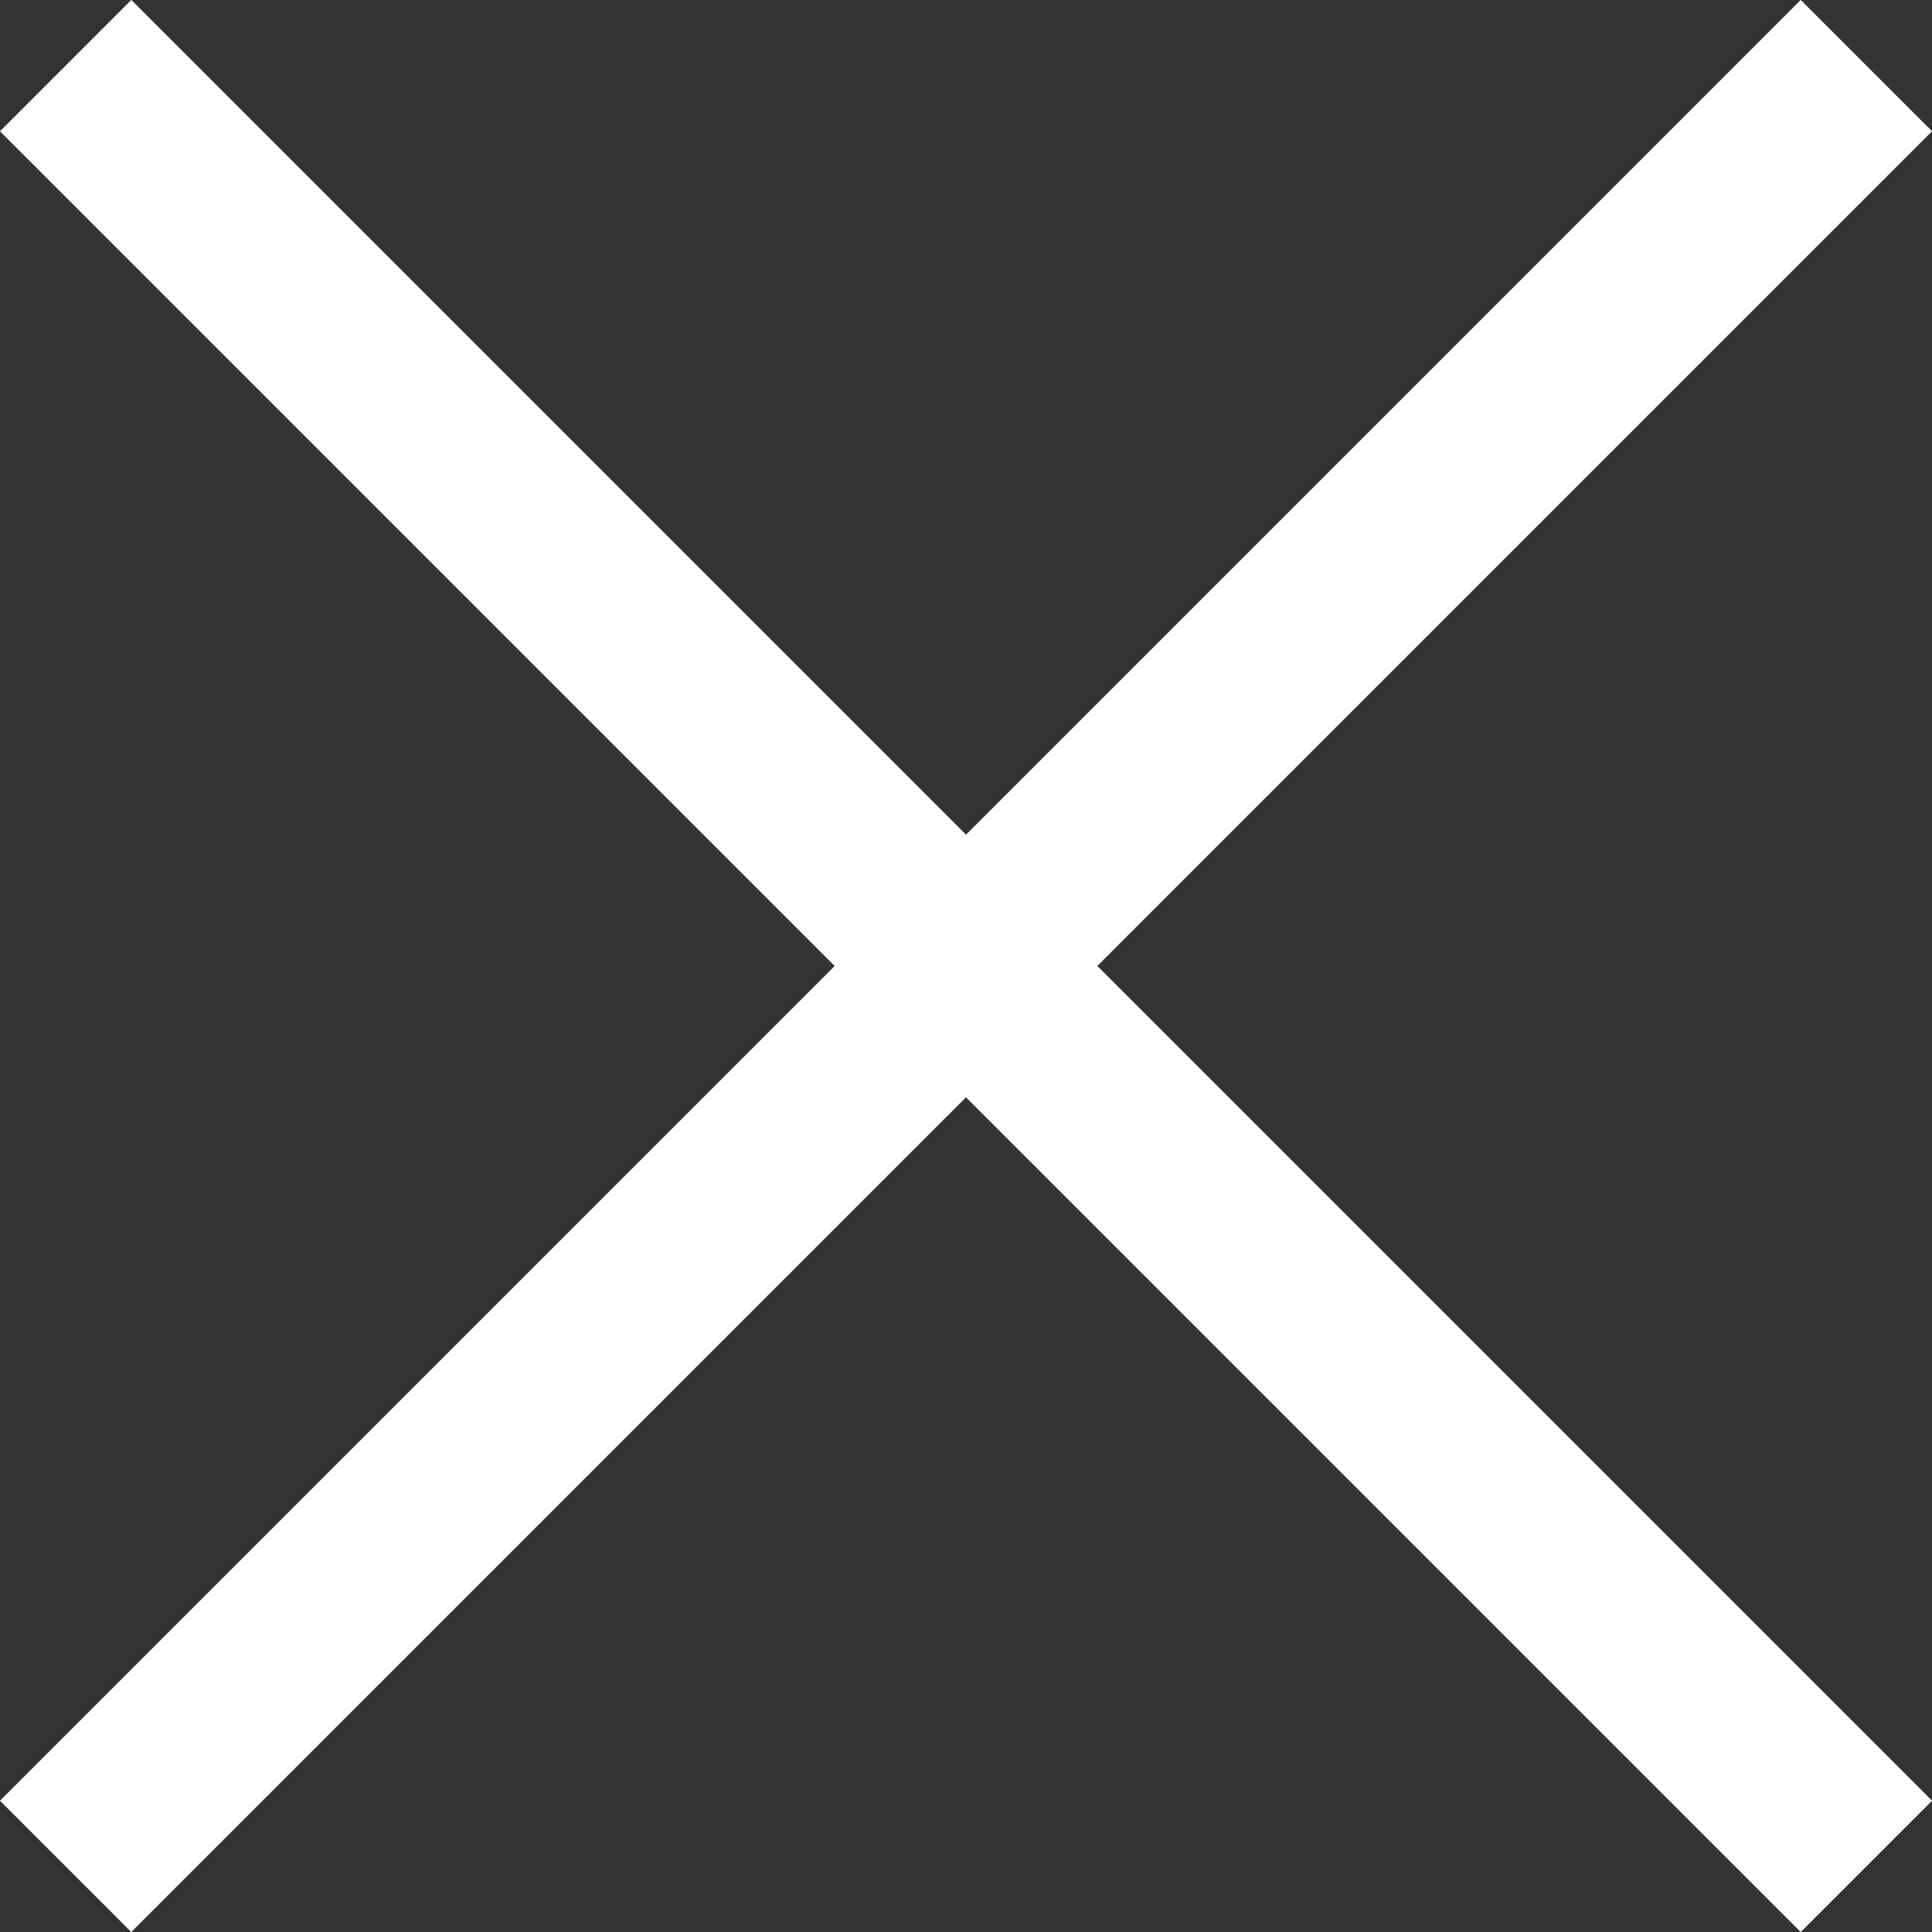 <svg xmlns="http://www.w3.org/2000/svg" width="10.401" height="10.401" viewBox="0 0 10.401 10.401">
  <rect x="0" y="0" width="10.401" height="10.401" fill="#333333" stroke="none"/>
  <g id="Group_48" data-name="Group 48" transform="translate(-428.963 -785.847) rotate(45)">
    <line id="Line_1" data-name="Line 1" y2="13.71" transform="translate(866.355 245.5)" fill="none" stroke="#fff" stroke-width="1"/>
    <line id="Line_2" data-name="Line 2" y2="13.71" transform="translate(873.21 252.355) rotate(90)" fill="none" stroke="#fff" stroke-width="1"/>
  </g>
</svg>
